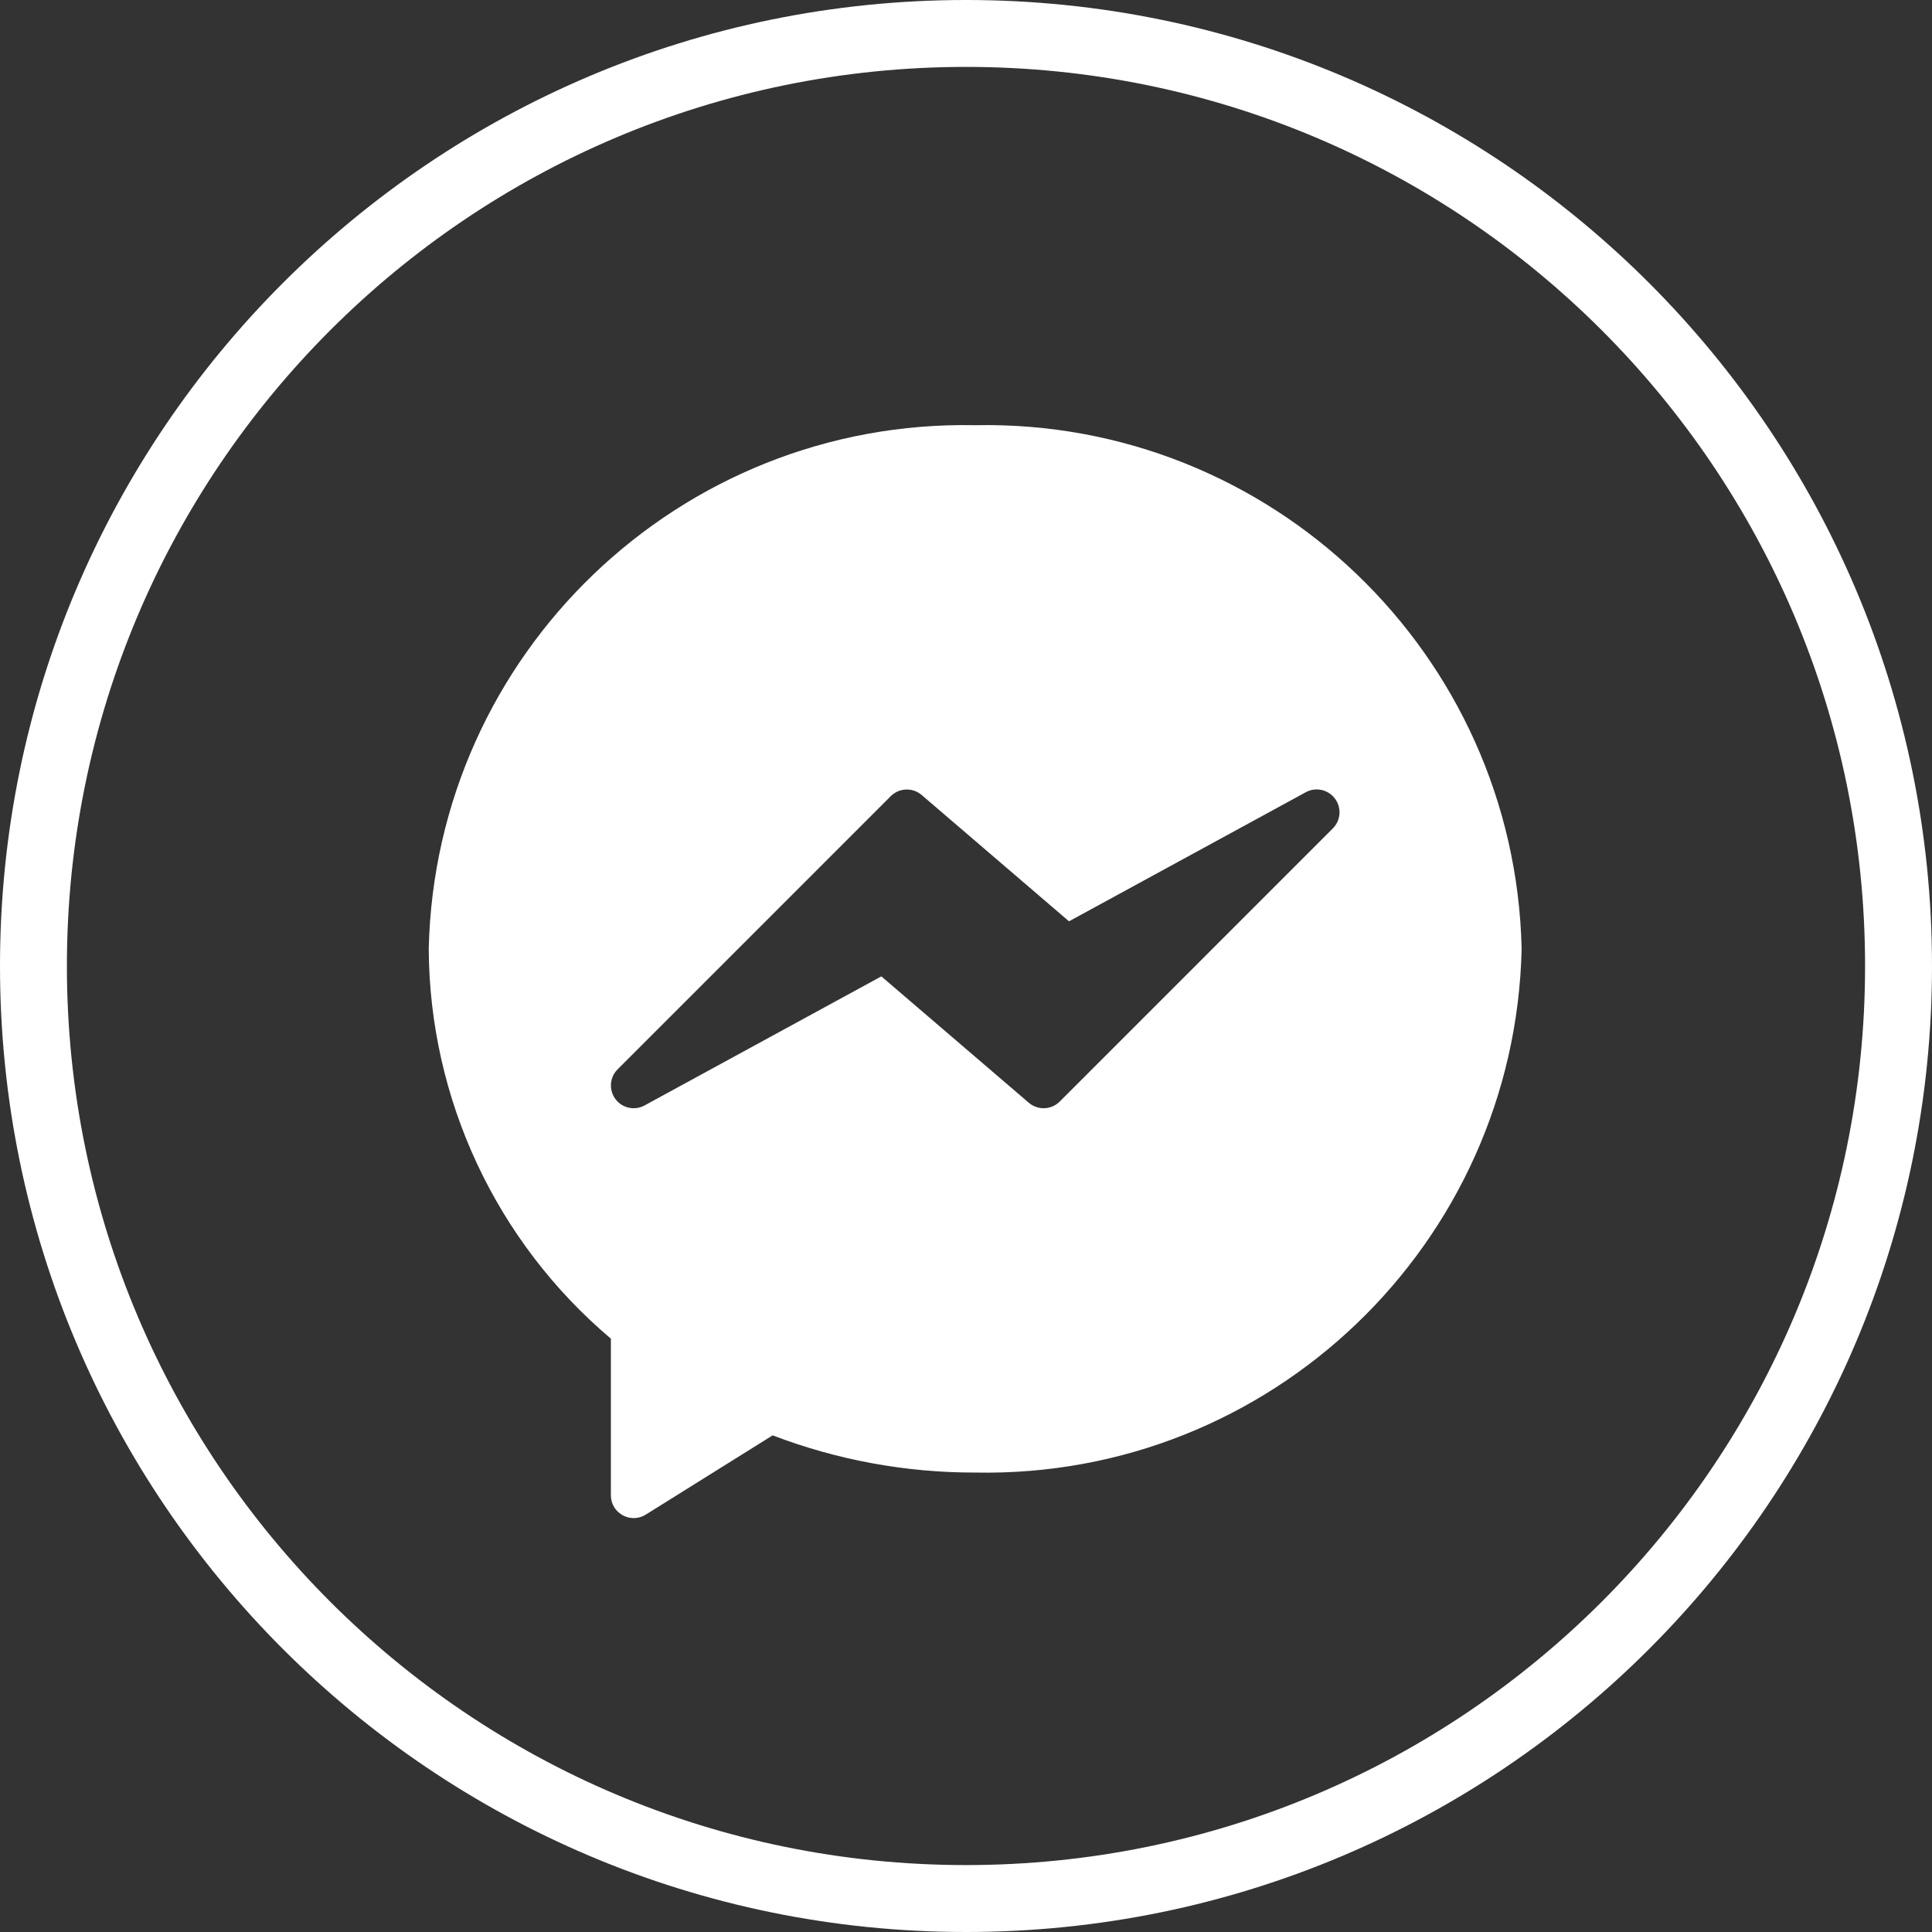 <svg xmlns="http://www.w3.org/2000/svg" width="1925" height="1925" viewBox="0 0 742.78 742.78" shape-rendering="geometricPrecision" text-rendering="geometricPrecision" image-rendering="optimizeQuality" fill-rule="evenodd" clip-rule="evenodd"><rect x="0" y="0" width="742.78" height="742.78" fill="#333333" stroke="none"/><defs><style type="text/css"><![CDATA[
    .fil1 {fill:white}
    .fil0 {fill:white;fill-rule:nonzero}
   ]]></style></defs><g id="Layer_x0020_1"><path class="fil0" d="M371.39 0c102.55 0 195.4 41.57 262.61 108.78 67.21 67.21 108.78 160.05 108.78 262.61 0 102.55-41.57 195.4-108.78 262.61-67.21 67.21-160.06 108.78-262.61 108.78-102.56 0-195.4-41.57-262.61-108.78-67.21-67.21-108.78-160.06-108.78-262.61 0-102.56 41.57-195.4 108.78-262.61 67.21-67.21 160.05-108.78 262.61-108.78zm244.42 126.97c-62.55-62.56-148.97-101.25-244.42-101.25-95.46 0-181.87 38.69-244.42 101.25-62.56 62.55-101.25 148.96-101.25 244.42 0 95.45 38.69 181.87 101.25 244.42 62.55 62.55 148.96 101.24 244.42 101.24 95.45 0 181.87-38.69 244.42-101.24 62.55-62.55 101.24-148.97 101.24-244.42 0-95.46-38.69-181.87-101.24-244.42z"/><path class="fil1" d="M374.92 163.47c-113.54-2.24-207.49 87.8-210.09 201.33.3 57.8 25.89 112.56 70.03 149.87v60.22c0 6.91 7.62 11.04 13.4 7.43l48.79-30.48c24.86 9.5 51.26 14.35 77.87 14.3 113.55 2.24 207.5-87.8 210.09-201.34-2.59-113.53-96.54-203.57-210.09-201.33zm138.31 143.56c-2.6-3.49-7.38-4.54-11.2-2.45l-91.04 49.63-56.64-48.56c-3.47-2.98-8.65-2.78-11.89.45l-105.04 105.05c-3.41 3.42-3.39 8.97.04 12.38 2.74 2.72 6.94 3.32 10.34 1.48l91.04-49.63 56.69 48.58c3.47 2.98 8.65 2.78 11.89-.45l105.04-105.05c3.06-3.09 3.39-7.96.77-11.43z"/></g></svg>
